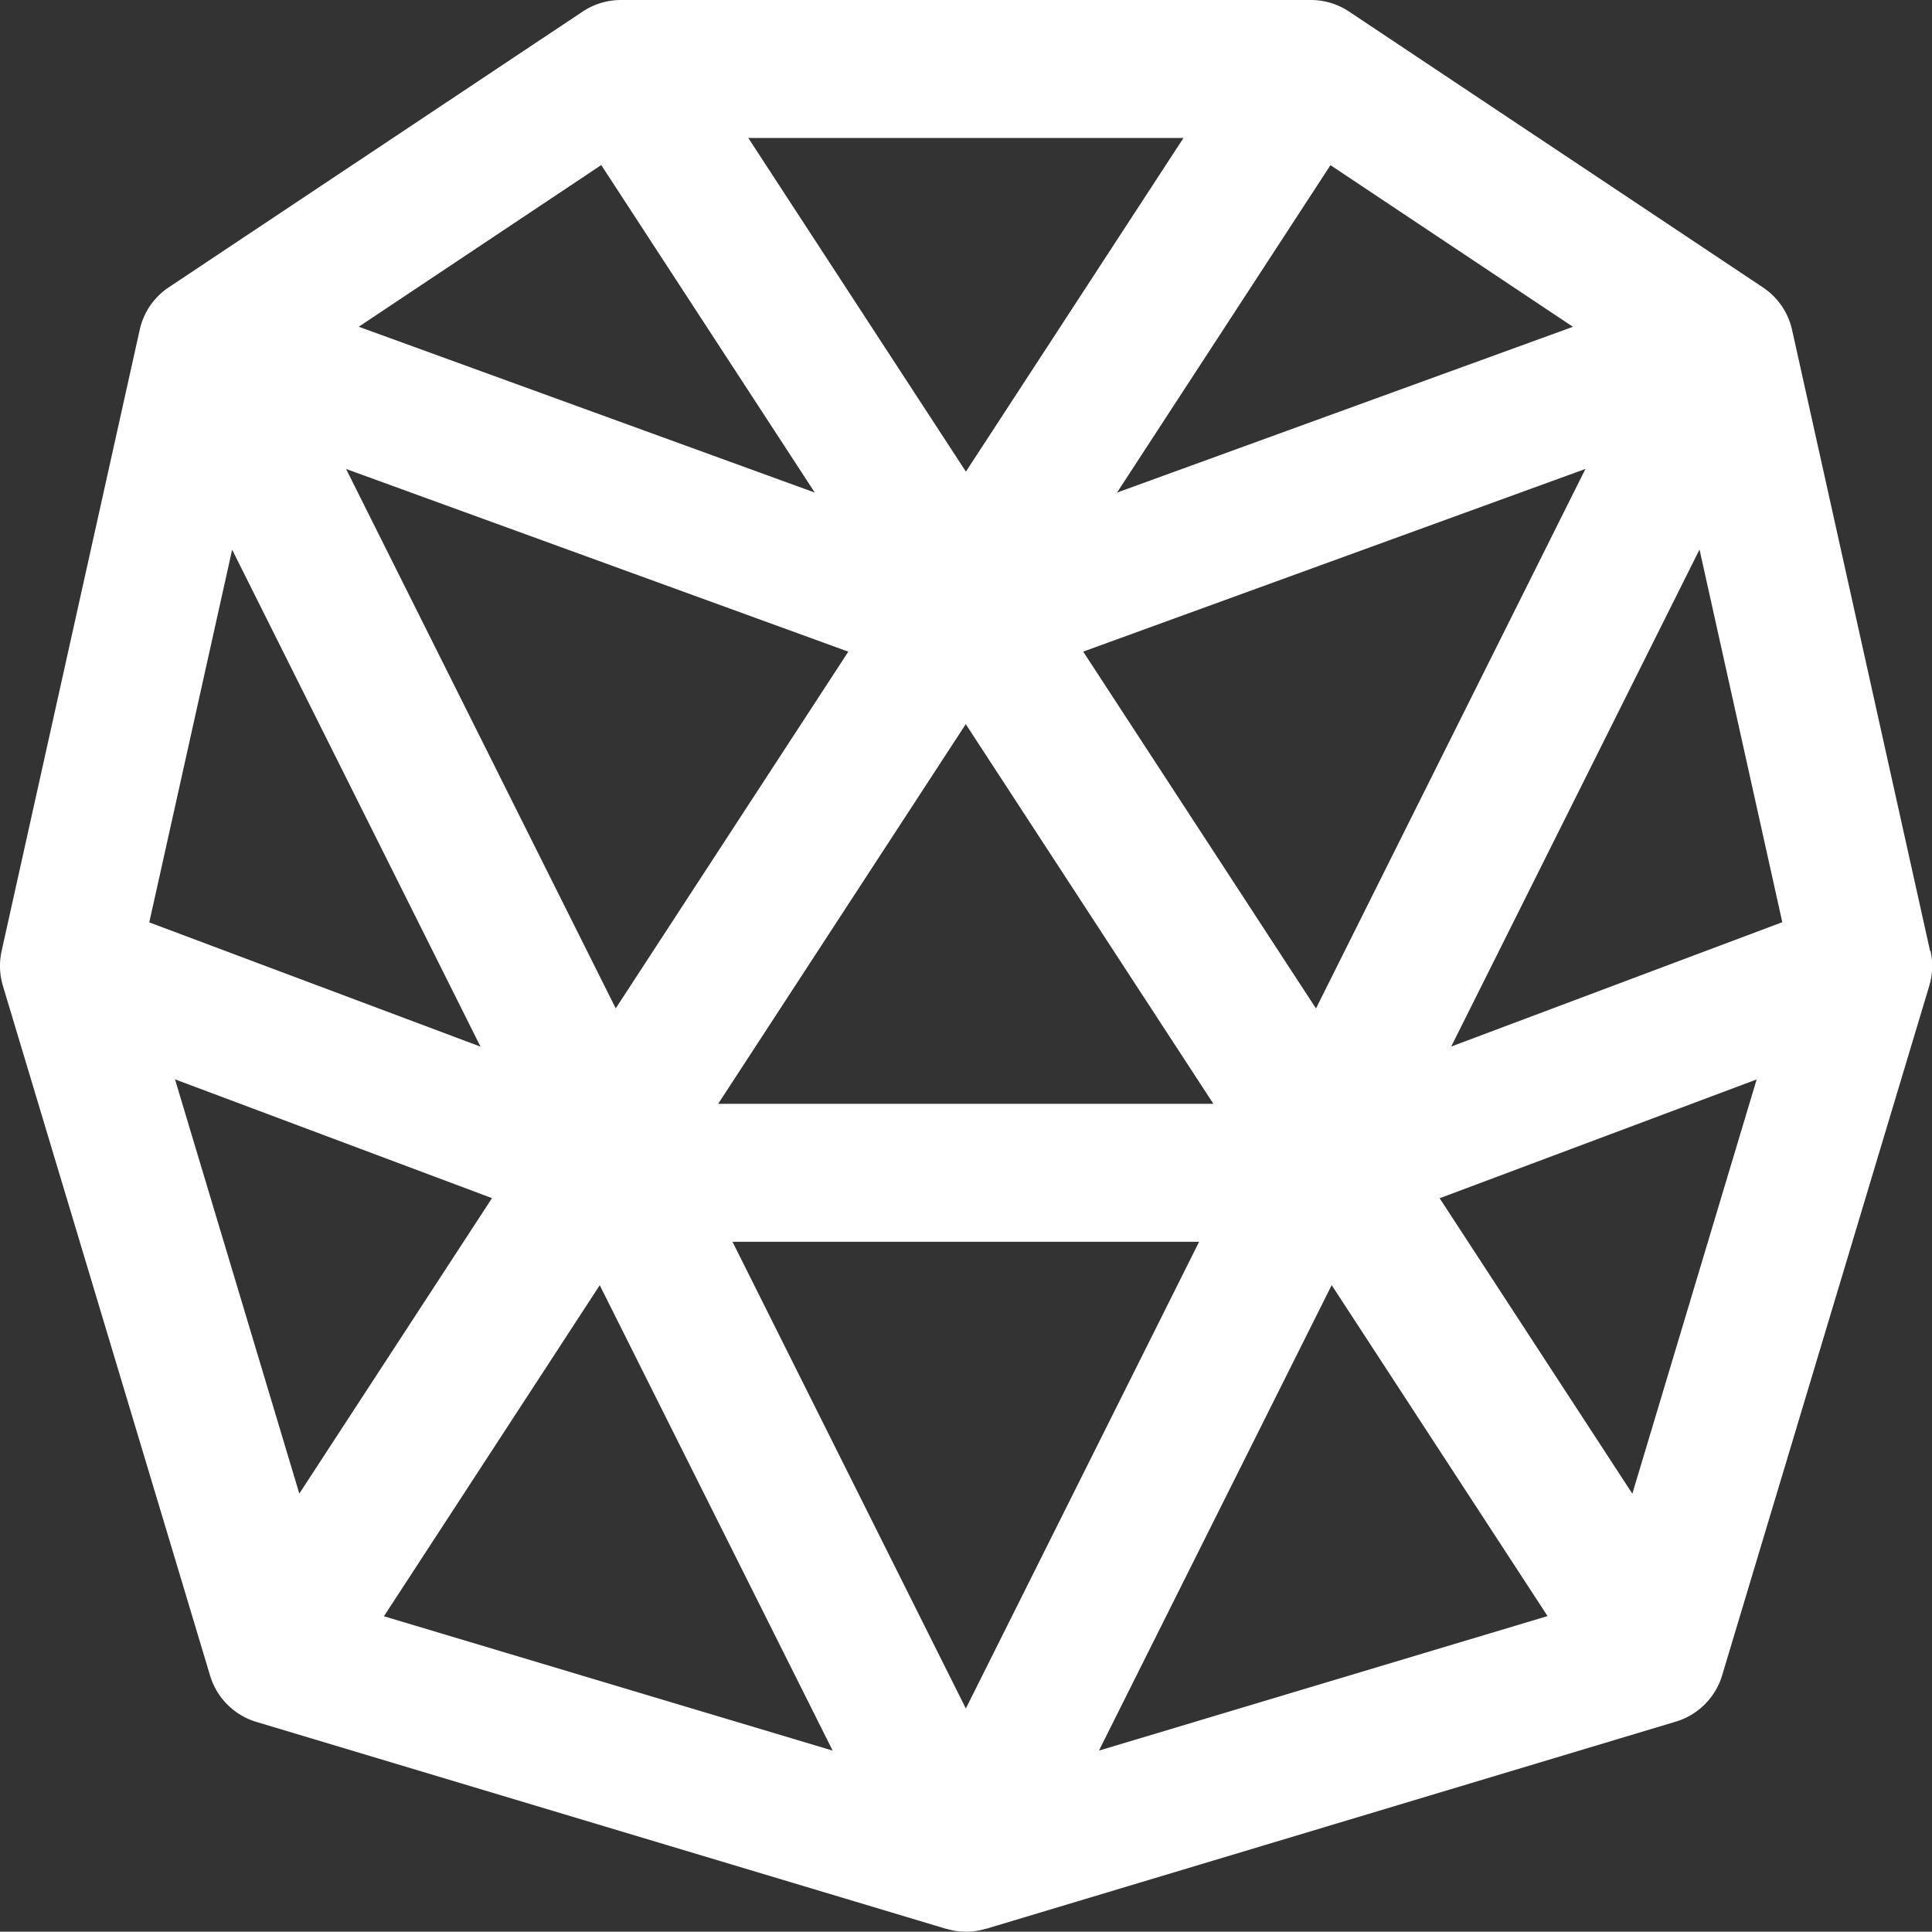 <svg xmlns="http://www.w3.org/2000/svg" width="40.006" height="40" viewBox="0 0 40.006 40">
  <rect x="0" y="0" width="40.006" height="40" fill="#333333" stroke="none"/>
  <path id="pointcloud" d="M42.216,21.94,39.359,9.083a1.429,1.429,0,0,0-.6-.879L30.186,2.49a1.429,1.429,0,0,0-.792-.24H15.107a1.428,1.428,0,0,0-.792.24L5.743,8.2a1.429,1.429,0,0,0-.6.879L2.284,21.94a1.431,1.431,0,0,0,.025.72L6.6,36.946a1.429,1.429,0,0,0,.957.959l14.286,4.286h.009a1.4,1.4,0,0,0,.805,0h.008L36.951,37.9a1.429,1.429,0,0,0,.959-.957L42.2,22.662a1.431,1.431,0,0,0,.025-.721ZM15,23.13,9.416,11.961l10.4,3.783Zm7.248-5.885,5.128,7.862H17.121ZM27.08,27.964l-4.83,9.664-4.832-9.664Zm-2.4-12.221,10.4-3.783L29.5,23.132Zm.7-3.293L29.8,5.67l5.021,3.347Zm-3.129-.434L17.745,5.107h9.011Zm-3.129.434L9.679,9.016,14.7,5.668ZM12.2,23.923,5.341,21.35l1.716-7.717ZM19.492,38.5,10.2,35.718l4.469-6.855Zm10.333-9.639,4.47,6.853L25.006,38.5Zm7.617-15.232,1.714,7.717L32.3,23.921ZM5.874,24.6l6.564,2.46-3.99,6.118Zm30.177,8.58-3.99-6.118,6.564-2.46Z" transform="translate(-2.25 -2.25)" fill="#fff"/>
</svg>
